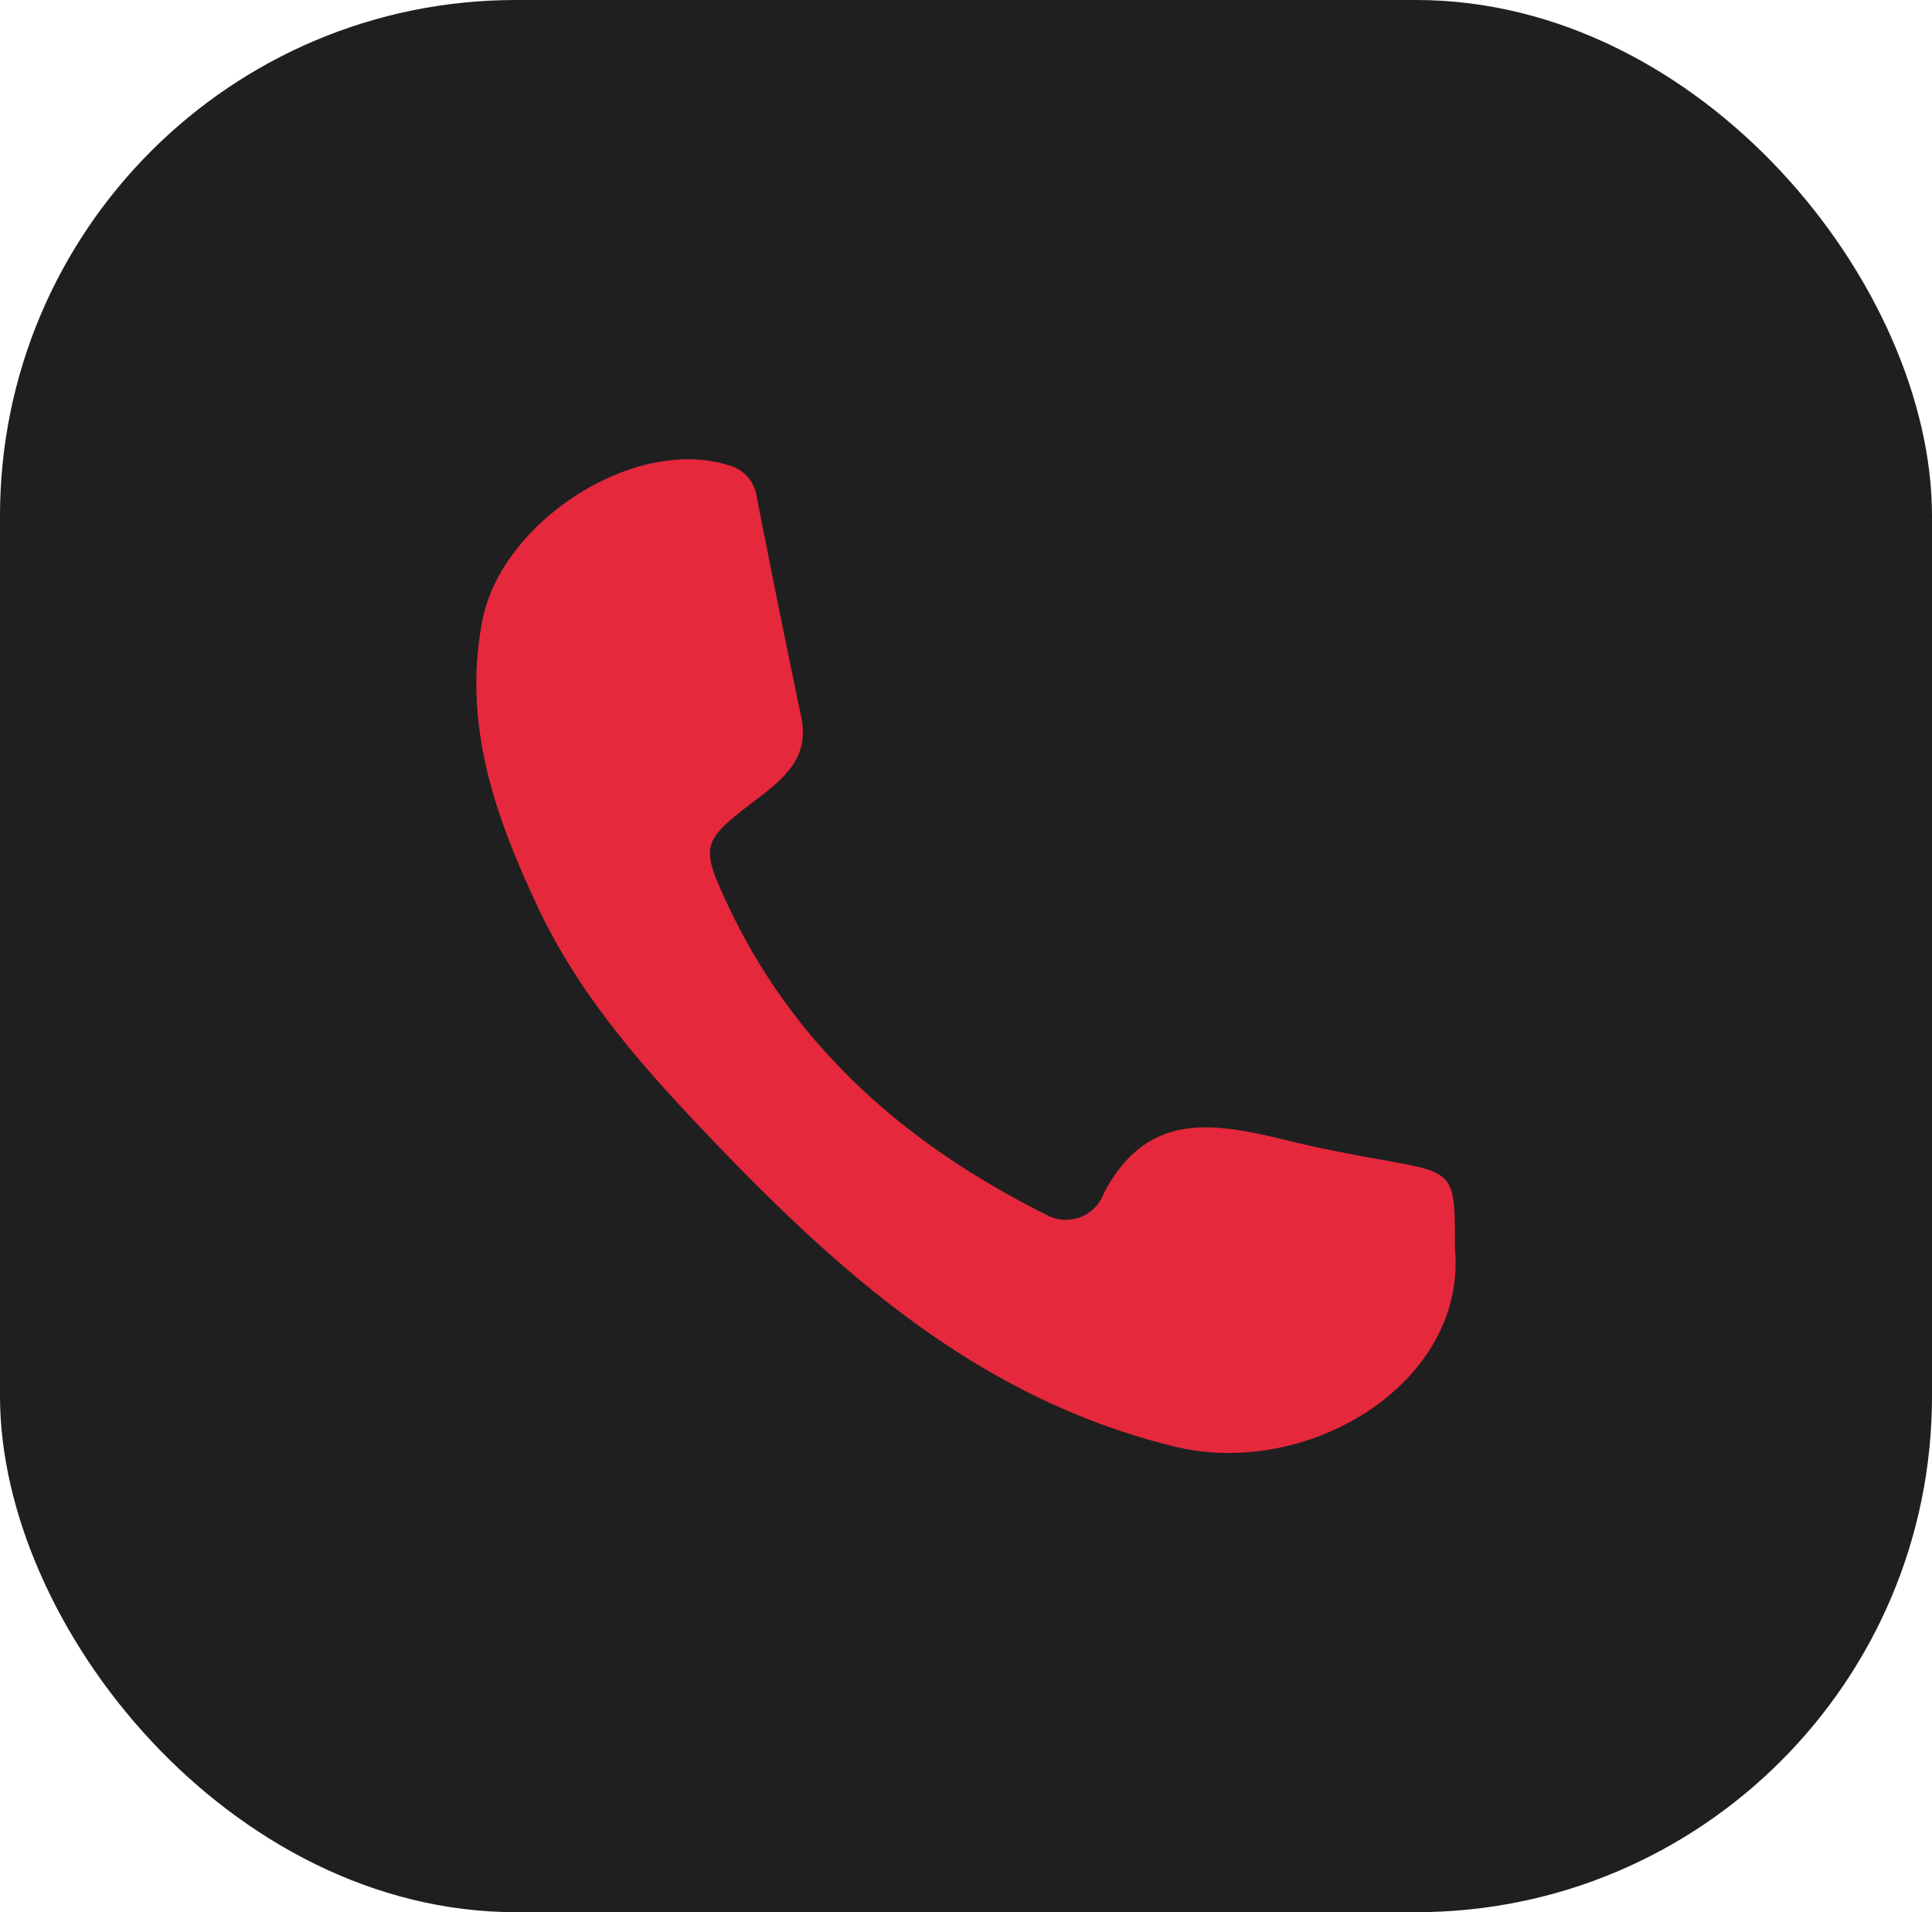 <svg xmlns="http://www.w3.org/2000/svg" width="93.621" height="92.656" viewBox="0 0 93.621 92.656">
  <g id="Raggruppa_1649" data-name="Raggruppa 1649" transform="translate(-187.677 -636.828)">
    <rect id="Rettangolo_600" data-name="Rettangolo 600" width="93.621" height="92.656" rx="25" transform="translate(187.677 636.828)" fill="#1f1f20"/>
    <path id="Tracciato_2254" data-name="Tracciato 2254" d="M-1311.06-1041.76c-9.235-2.265-15.889-8.093-22.206-14.672-3.353-3.492-6.559-7.045-8.632-11.463-2.061-4.391-3.66-8.839-2.687-13.891.918-4.762,7.339-8.956,11.911-7.526a1.839,1.839,0,0,1,1.385,1.543q1.042,5.335,2.154,10.655c.417,1.98-.835,2.986-2.164,4-2.657,2.022-2.753,2.2-1.4,5.1,3.248,6.936,8.681,11.644,15.417,15.013a1.955,1.955,0,0,0,2.8-1.005c2.195-4.221,5.645-3.372,9.17-2.52,1.435.347,2.891.622,4.346.881,3.518.628,3.519.616,3.507,4.277C-1296.848-1044.894-1304.513-1040.155-1311.06-1041.76Z" transform="translate(1555.637 1748.678)" fill="#e5283b"/>
  </g>
</svg>
